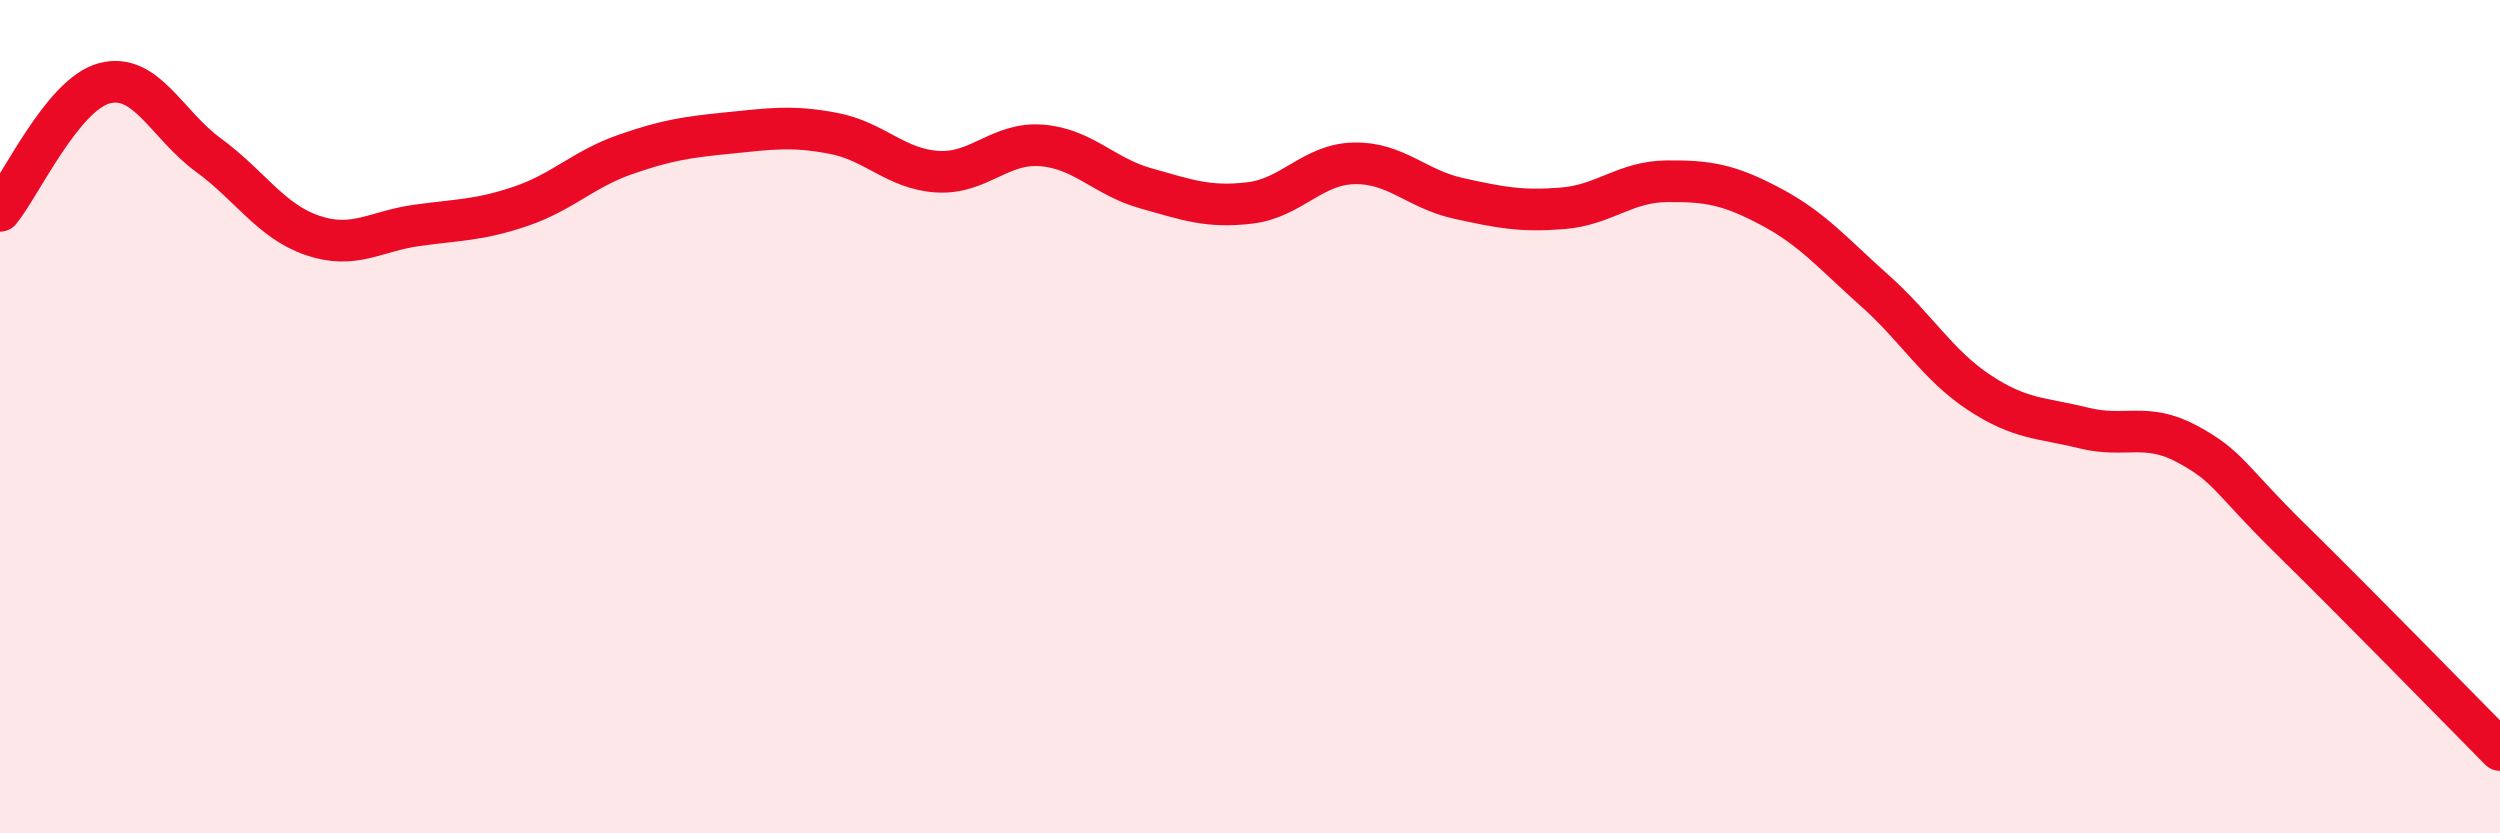 
    <svg width="60" height="20" viewBox="0 0 60 20" xmlns="http://www.w3.org/2000/svg">
      <path
        d="M 0,5.06 C 0.5,4.45 1.5,2.27 2.5,2 C 3.5,1.73 4,2.99 5,3.72 C 6,4.45 6.5,5.31 7.5,5.65 C 8.5,5.99 9,5.55 10,5.41 C 11,5.27 11.5,5.29 12.5,4.95 C 13.5,4.61 14,4.06 15,3.71 C 16,3.36 16.5,3.29 17.5,3.19 C 18.5,3.09 19,3.01 20,3.2 C 21,3.39 21.5,4.06 22.5,4.12 C 23.5,4.18 24,3.41 25,3.49 C 26,3.57 26.5,4.24 27.5,4.52 C 28.5,4.8 29,4.99 30,4.87 C 31,4.75 31.5,3.94 32.5,3.92 C 33.5,3.9 34,4.54 35,4.76 C 36,4.98 36.5,5.08 37.5,5 C 38.5,4.92 39,4.36 40,4.35 C 41,4.34 41.5,4.43 42.5,4.96 C 43.5,5.49 44,6.09 45,6.98 C 46,7.87 46.5,8.76 47.5,9.42 C 48.5,10.08 49,10.02 50,10.27 C 51,10.52 51.5,10.12 52.5,10.66 C 53.5,11.2 53.5,11.49 55,12.96 C 56.5,14.43 59,16.99 60,18L60 20L0 20Z"
        fill="#EB0A25"
        opacity="0.1"
        stroke-linecap="round"
        stroke-linejoin="round"
      />
      <path
        d="M 0,5.06 C 0.5,4.45 1.5,2.27 2.5,2 C 3.5,1.73 4,2.99 5,3.72 C 6,4.45 6.5,5.31 7.5,5.65 C 8.5,5.99 9,5.55 10,5.41 C 11,5.27 11.5,5.29 12.5,4.95 C 13.5,4.61 14,4.06 15,3.71 C 16,3.36 16.5,3.29 17.5,3.19 C 18.5,3.09 19,3.01 20,3.2 C 21,3.39 21.5,4.06 22.5,4.12 C 23.5,4.18 24,3.41 25,3.49 C 26,3.57 26.5,4.24 27.5,4.52 C 28.5,4.8 29,4.99 30,4.87 C 31,4.75 31.5,3.94 32.5,3.92 C 33.5,3.9 34,4.54 35,4.76 C 36,4.98 36.5,5.08 37.5,5 C 38.5,4.92 39,4.36 40,4.35 C 41,4.34 41.5,4.43 42.5,4.96 C 43.5,5.49 44,6.09 45,6.98 C 46,7.87 46.5,8.76 47.5,9.42 C 48.5,10.08 49,10.02 50,10.27 C 51,10.52 51.5,10.12 52.5,10.66 C 53.5,11.2 53.5,11.49 55,12.96 C 56.5,14.43 59,16.99 60,18"
        stroke="#EB0A25"
        stroke-width="1"
        fill="none"
        stroke-linecap="round"
        stroke-linejoin="round"
      />
    </svg>
  